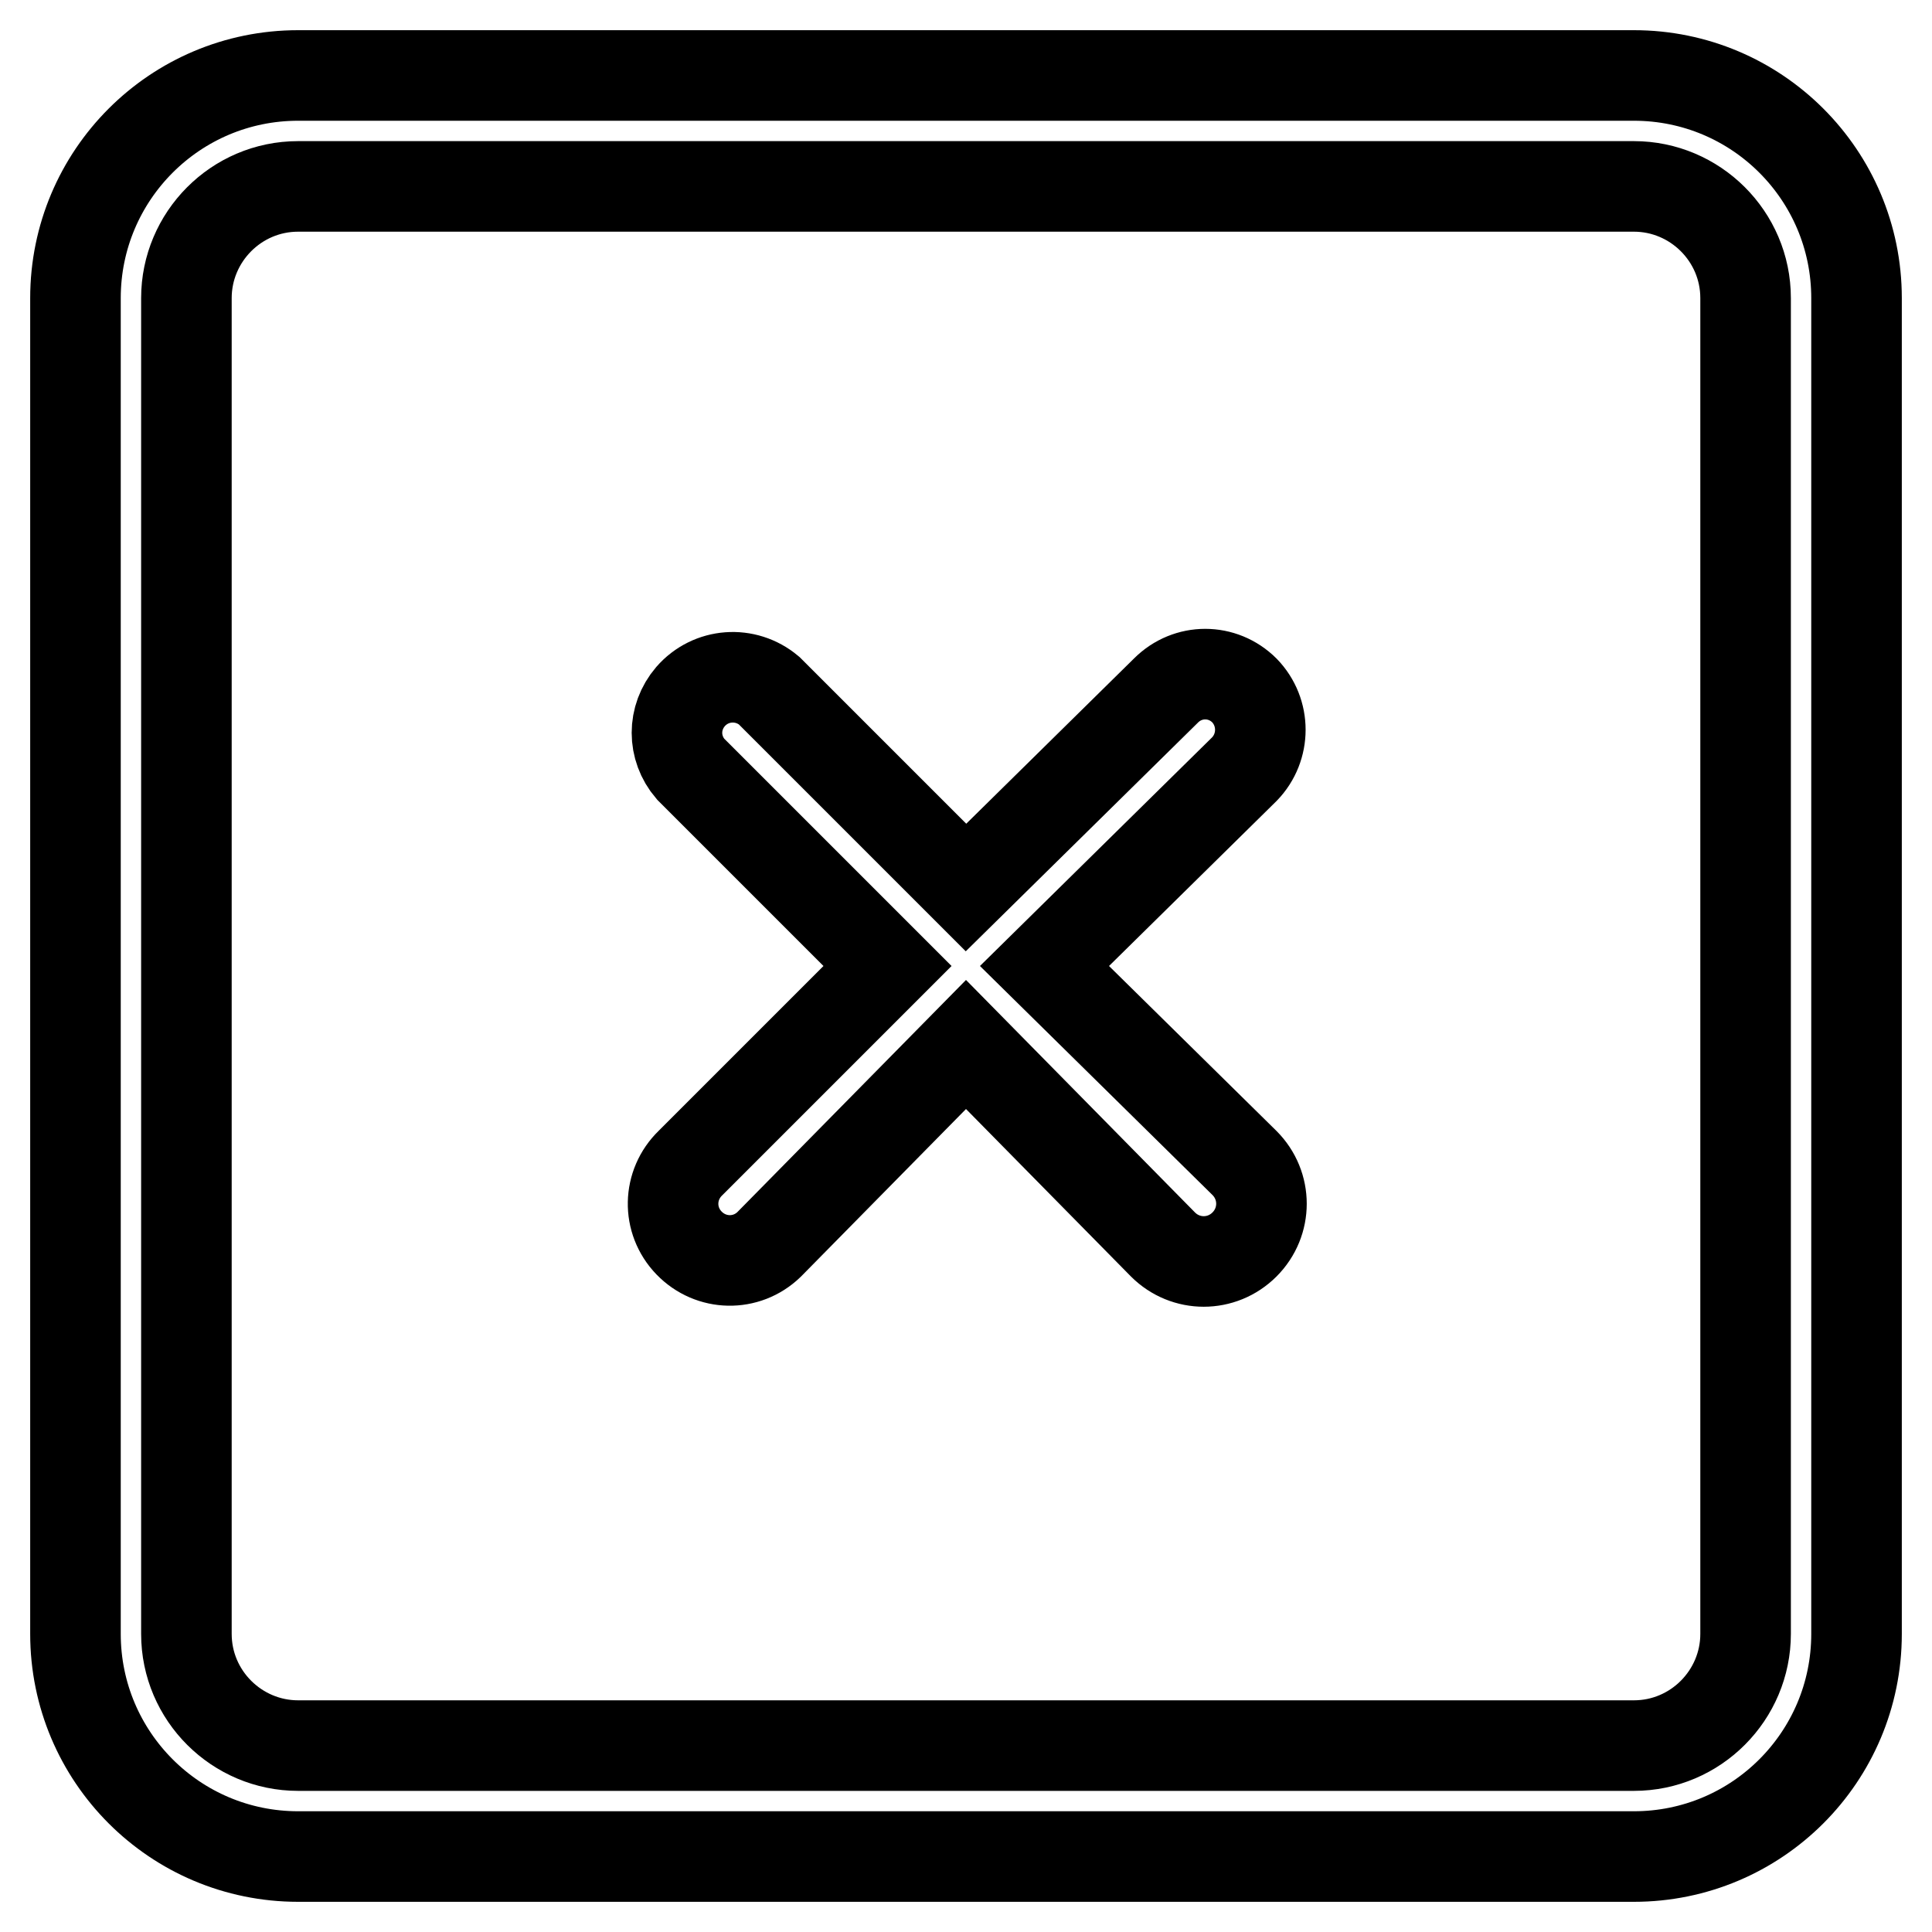 <?xml version="1.0" encoding="utf-8"?>
<!-- Svg Vector Icons : http://www.onlinewebfonts.com/icon -->
<!DOCTYPE svg PUBLIC "-//W3C//DTD SVG 1.1//EN" "http://www.w3.org/Graphics/SVG/1.1/DTD/svg11.dtd">
<svg version="1.1" xmlns="http://www.w3.org/2000/svg" xmlns:xlink="http://www.w3.org/1999/xlink" x="0px" y="0px" viewBox="0 0 256 256" enable-background="new 0 0 256 256" xml:space="preserve">
<g> <path stroke-width="12" fill-opacity="0" stroke="#000000"  d="M216.5,10h-177C23.2,10,10,23.2,10,39.5v177c0,16.3,13.2,29.5,29.5,29.5h177c16.3,0,29.5-13.2,29.5-29.5 v-177C246,23.2,232.8,10,216.5,10z M231.3,216.5c0,8.1-6.6,14.8-14.8,14.8h-177c-8.1,0-14.8-6.6-14.8-14.8v-177 c0-8.1,6.6-14.8,14.8-14.8h177c8.1,0,14.8,6.6,14.8,14.8V216.5z M164.9,91.5c-2.9-2.9-7.5-2.9-10.4,0L128,117.6l-26.1-26.1 c-3.1-2.6-7.7-2.3-10.4,0.8c-2.4,2.8-2.4,6.8,0,9.6l26.1,26.1l-26.1,26.1c-3,2.9-3.1,7.6-0.2,10.6c2.9,3,7.6,3.1,10.6,0.2 l26.1-26.5l26.1,26.5c3,3,7.8,3,10.8,0s3-7.8,0-10.8L138.4,128l26.5-26.1C167.7,99,167.7,94.4,164.9,91.5z"/></g>
</svg>
